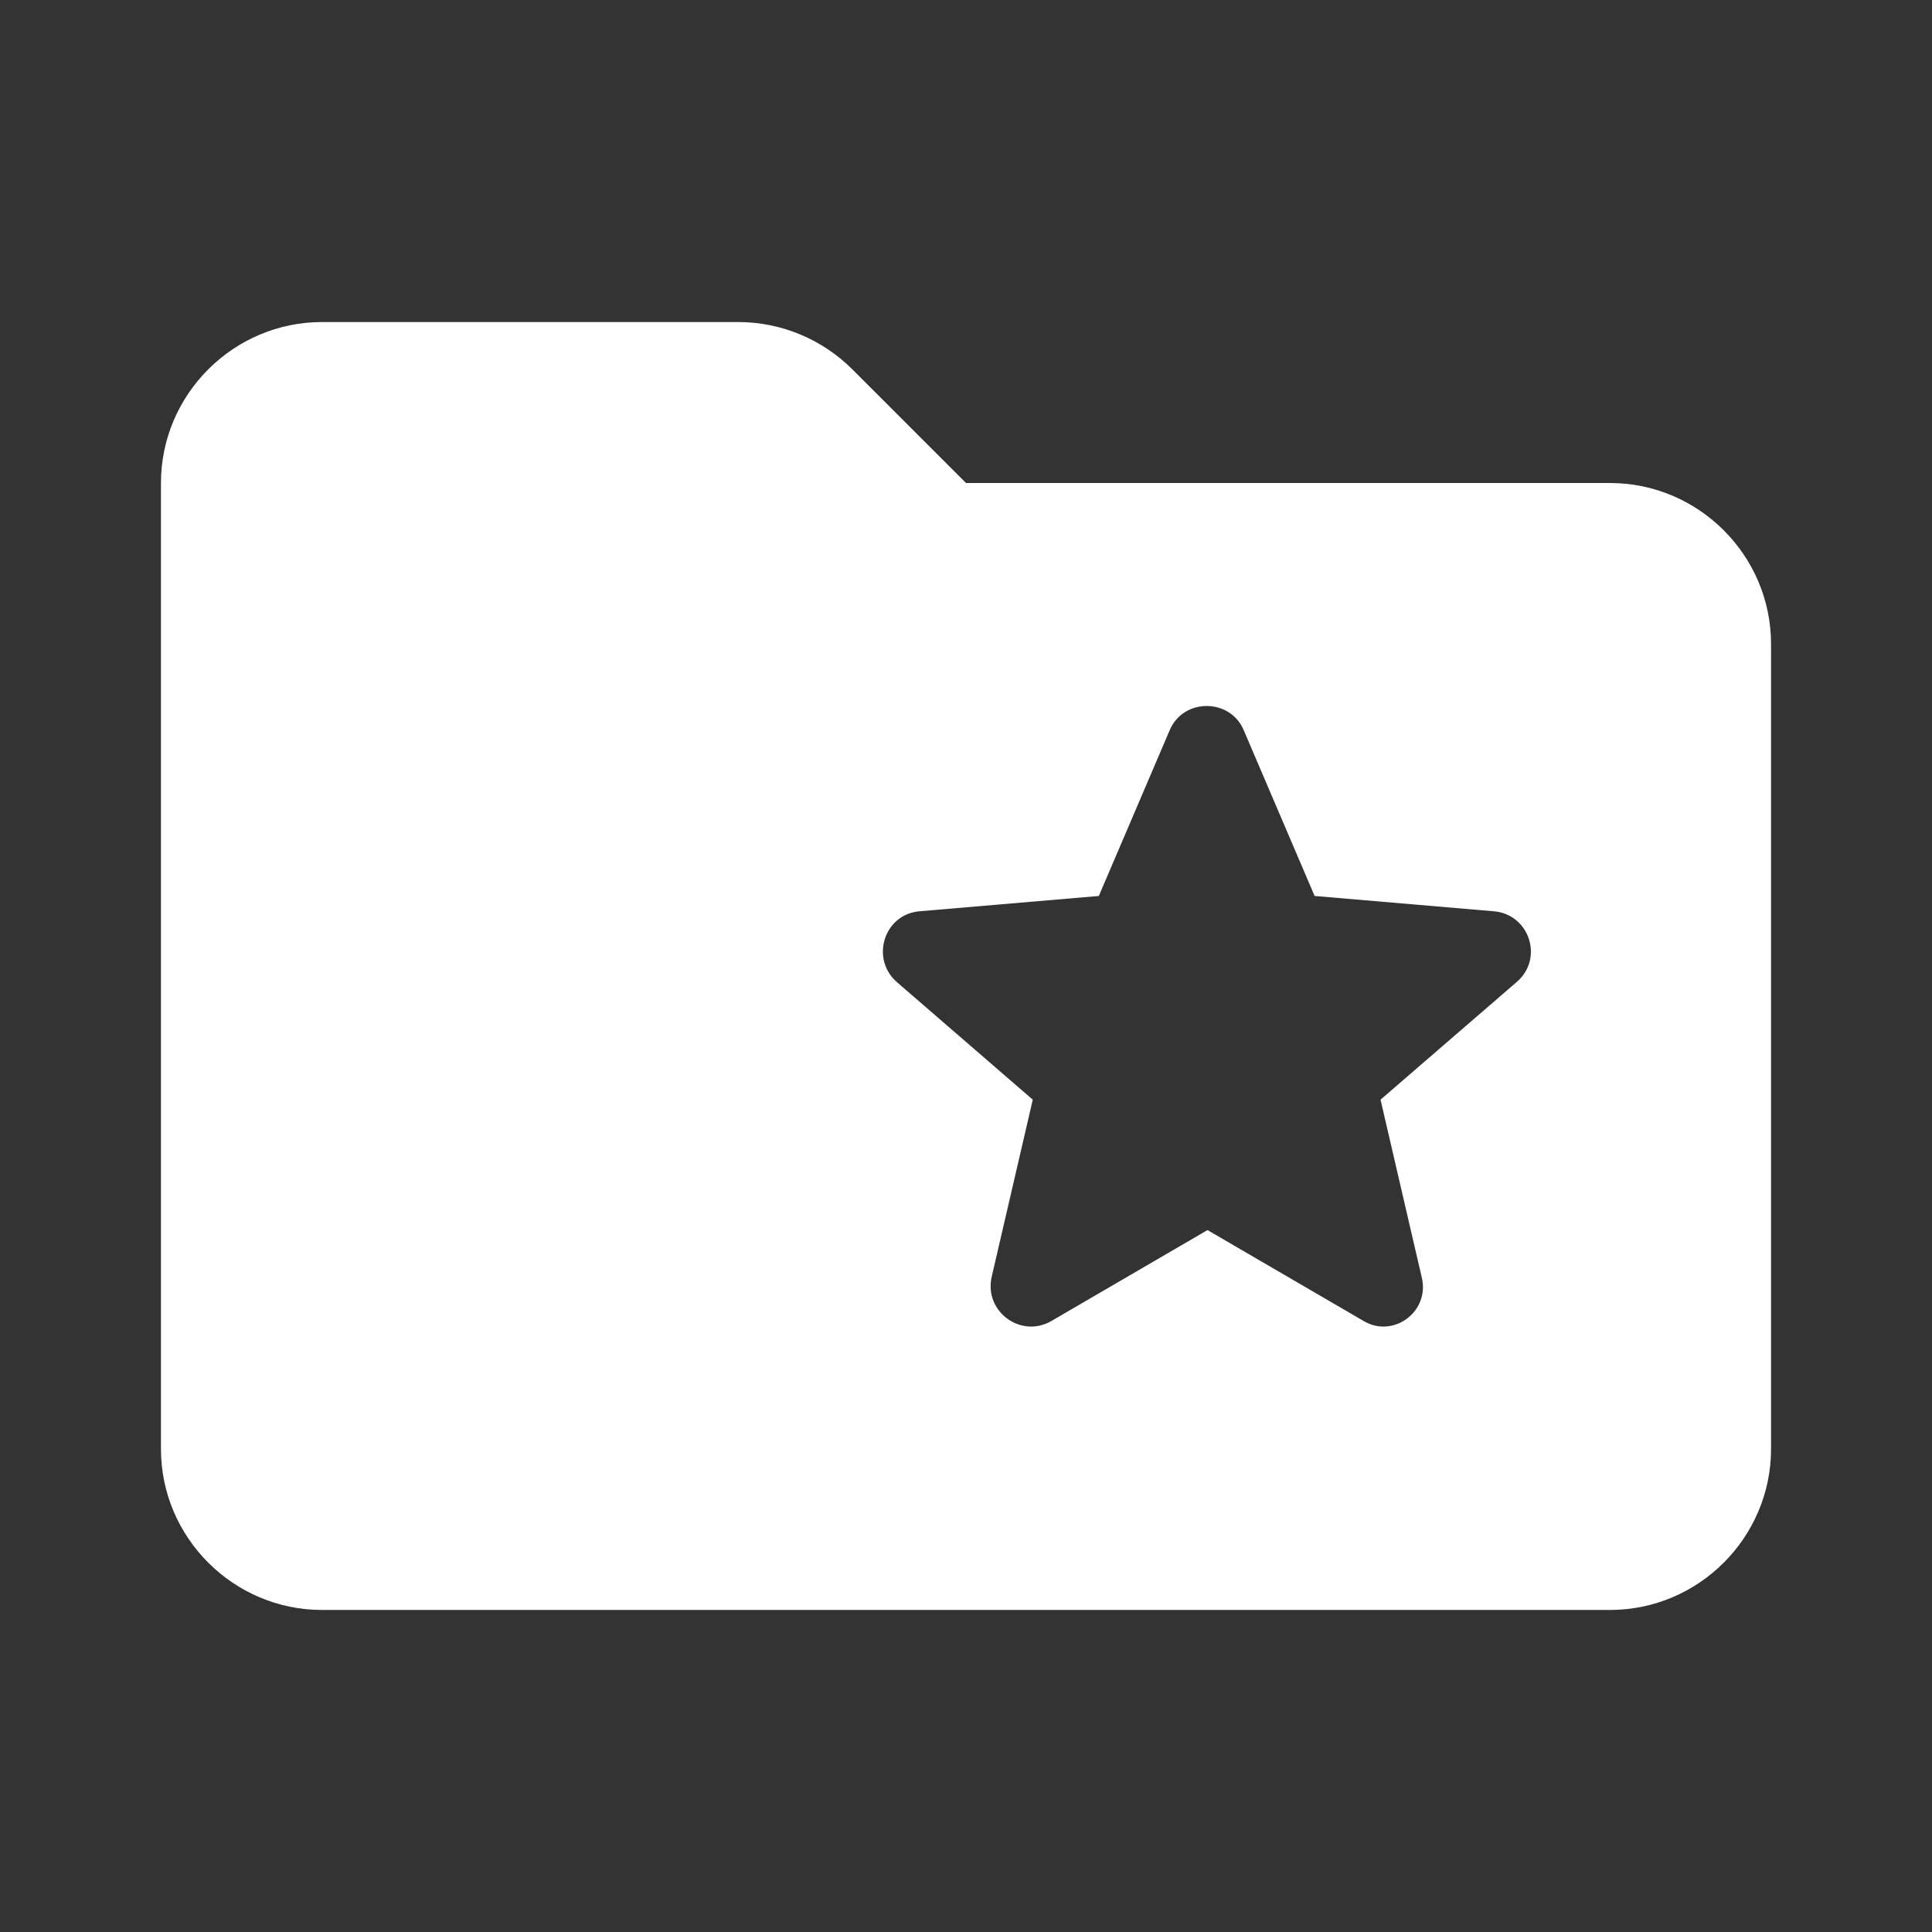 <svg width="16" height="16" viewBox="0 0 16 16" fill="none" xmlns="http://www.w3.org/2000/svg">
<rect x="0" y="0" width="16" height="16" fill="#333333" stroke="none"/>
<path fill-rule="evenodd" clip-rule="evenodd" d="M8 4H13.333C14.067 4 14.667 4.6 14.667 5.333V12C14.667 12.733 14.067 13.333 13.333 13.333H2.667C1.933 13.333 1.333 12.733 1.333 12V4C1.333 3.267 1.933 2.667 2.667 2.667H6.113C6.467 2.667 6.807 2.807 7.06 3.06L8 4ZM10 10.187L11.293 10.94C11.54 11.087 11.847 10.86 11.773 10.573L11.433 9.107L12.56 8.133C12.787 7.94 12.667 7.573 12.373 7.547L10.887 7.42L10.3 6.047C10.187 5.78 9.8 5.78 9.687 6.047L9.1 7.42L7.613 7.547C7.32 7.573 7.207 7.94 7.427 8.133L8.553 9.107L8.213 10.573C8.147 10.86 8.453 11.087 8.707 10.94L10 10.187Z" fill="white"/>
</svg>
